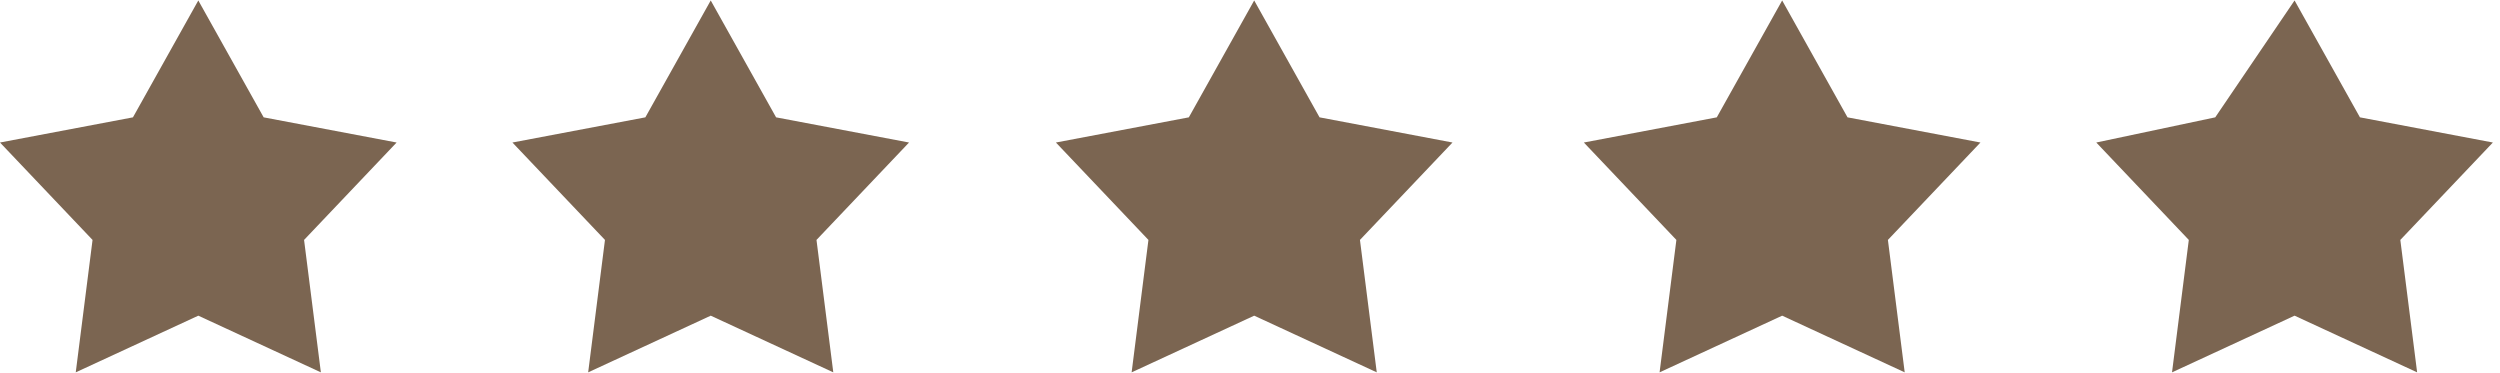 <svg width="161" height="24" viewBox="0 0 161 24" fill="none" xmlns="http://www.w3.org/2000/svg">
<path fill-rule="evenodd" clip-rule="evenodd" d="M12.771 0.03L16.98 7.557L25.542 9.178L19.582 15.451L20.664 23.979L12.771 20.329L4.878 23.979L5.96 15.451L0 9.178L8.562 7.557L12.771 0.03Z" fill="#7B6551"/>
<path fill-rule="evenodd" clip-rule="evenodd" d="M45.771 0.03L49.98 7.557L58.542 9.178L52.582 15.451L53.664 23.979L45.771 20.329L37.878 23.979L38.96 15.451L33 9.178L41.561 7.557L45.771 0.03Z" fill="#7B6551"/>
<path fill-rule="evenodd" clip-rule="evenodd" d="M80.77 0.03L84.979 7.557L93.541 9.178L87.581 15.451L88.663 23.979L80.77 20.329L72.877 23.979L73.959 15.451L68 9.178L76.561 7.557L80.77 0.03Z" fill="#7B6551"/>
<path fill-rule="evenodd" clip-rule="evenodd" d="M114.771 0.03L118.98 7.557L127.541 9.178L121.581 15.451L122.663 23.979L114.771 20.329L106.877 23.979L107.959 15.451L102 9.178L110.561 7.557L114.771 0.03Z" fill="#7B6551"/>
<path fill-rule="evenodd" clip-rule="evenodd" d="M147.77 0.03L151.98 7.557L160.541 9.178L154.581 15.451L155.663 23.979L147.77 20.329L139.878 23.979L140.959 15.451L135 9.178L142.661 7.557L147.77 0.03Z" fill="#7B6551"/>
</svg>
